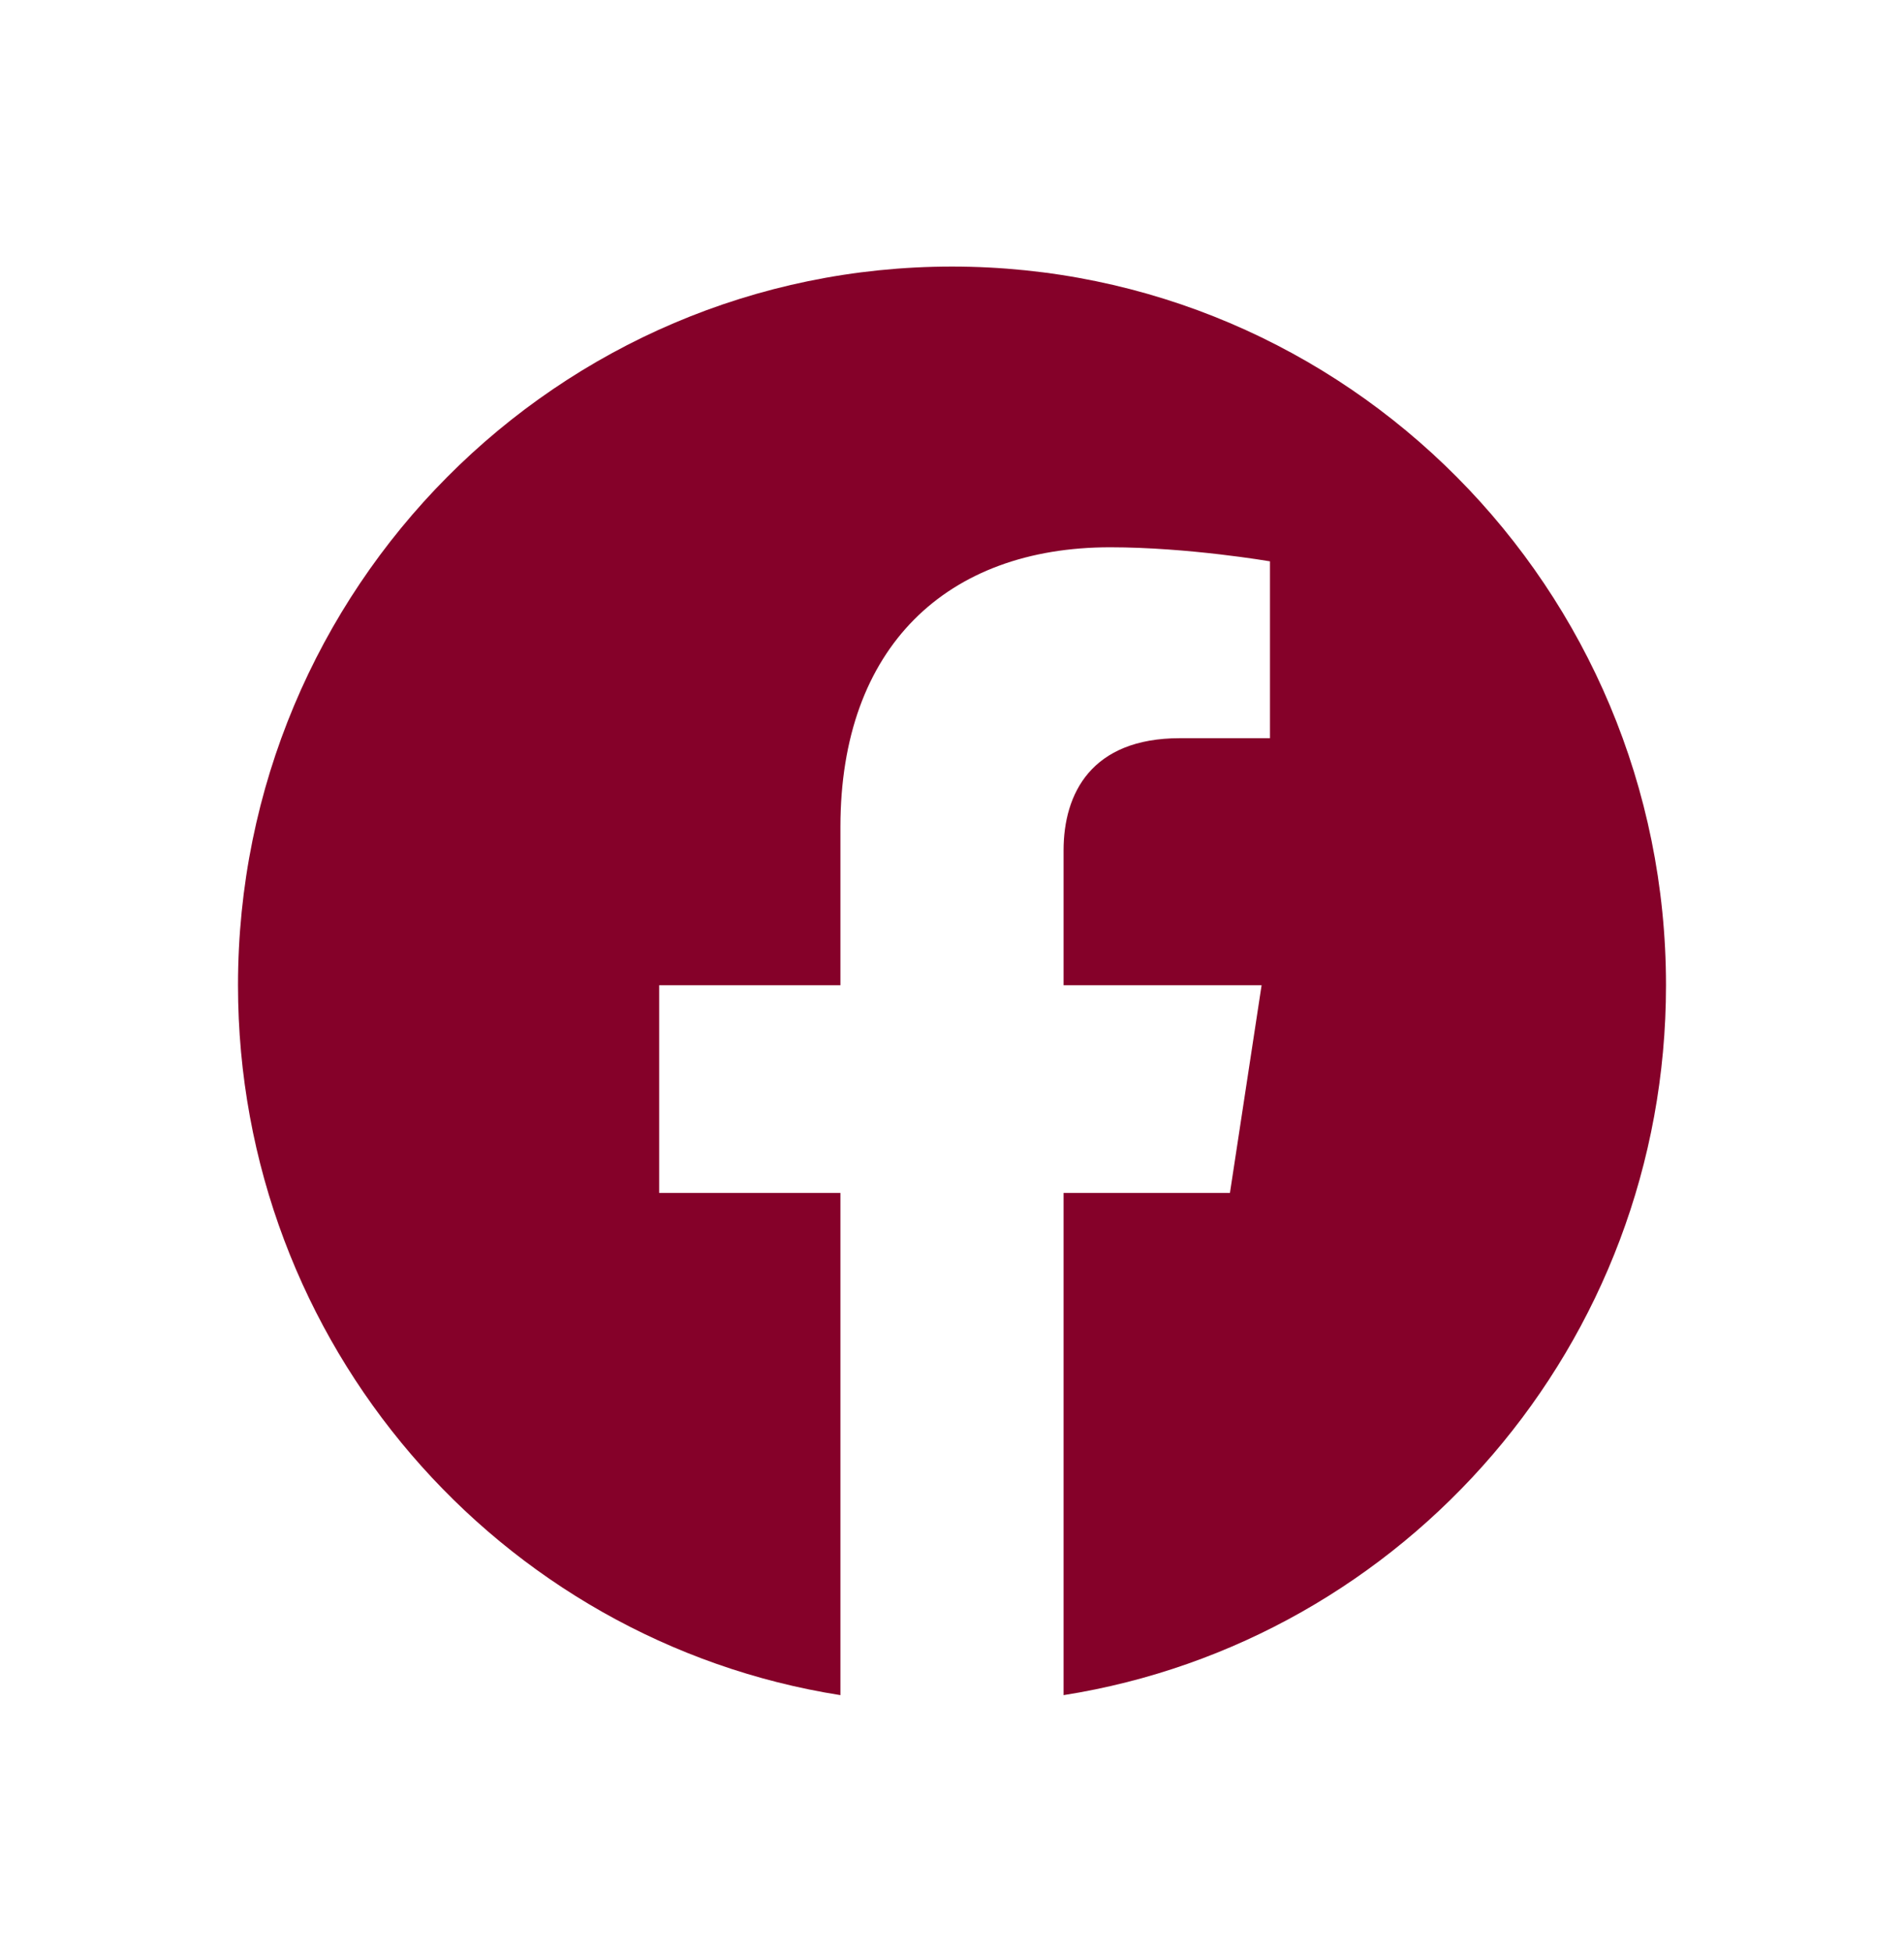<svg width="40" height="41" viewBox="0 0 40 41" fill="none" xmlns="http://www.w3.org/2000/svg">
<path d="M35 20.69C35 12.355 28.284 5.598 20 5.598C11.716 5.598 5 12.355 5 20.69C5 28.223 10.485 34.466 17.656 35.598V25.052H13.848V20.69H17.656V17.365C17.656 13.583 19.896 11.493 23.322 11.493C24.963 11.493 26.68 11.788 26.68 11.788V15.502H24.788C22.925 15.502 22.344 16.665 22.344 17.859V20.69H26.504L25.839 25.052H22.344V35.598C29.515 34.466 35 28.223 35 20.69Z" fill="#850129"/>
</svg>

